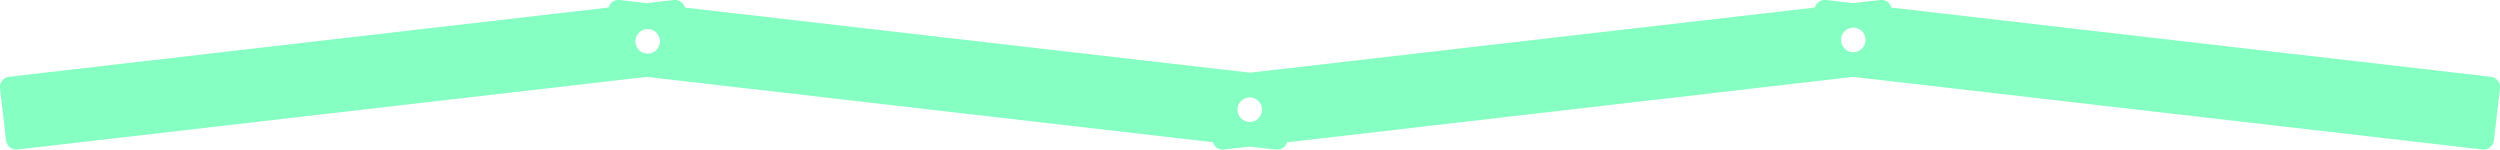 <svg viewBox="0 0 921 55.1" xmlns="http://www.w3.org/2000/svg"><g data-name="Layer 2" style="fill:#85ffc2;fill-opacity:1"><path d="M917.62 28.28 696.81 2.8a3.79 3.79 0 0 0-4.1-2.8l-10 1.15L672.75 0a3.81 3.81 0 0 0-4.11 2.77l-208.14 24L252.36 2.8a3.81 3.81 0 0 0-4.11-2.8l-10 1.15L228.29 0a3.79 3.79 0 0 0-4.1 2.77L3.38 28.28A3.81 3.81 0 0 0 0 32.51l2.24 19.21a3.82 3.82 0 0 0 4.23 3.35l231.8-26.75 208.57 24.07a3.8 3.8 0 0 0 4.08 2.68L460.5 54l9.58 1.11a3.8 3.8 0 0 0 4.08-2.68l208.57-24.11 231.8 26.75a3.82 3.82 0 0 0 4.23-3.35L921 32.51a3.81 3.81 0 0 0-3.38-4.23Zm-679-8.54a4.51 4.51 0 1 1 4.5-4.5 4.51 4.51 0 0 1-4.53 4.5Zm221.79 25.18a4.51 4.51 0 1 1 4.51-4.51 4.51 4.51 0 0 1-4.51 4.51Zm222.36-25.71a4.51 4.51 0 1 1 4.51-4.5 4.5 4.5 0 0 1-4.51 4.5Z" style="fill:#85ffc2;fill-opacity:1" data-name="Layer 1"/></g></svg>